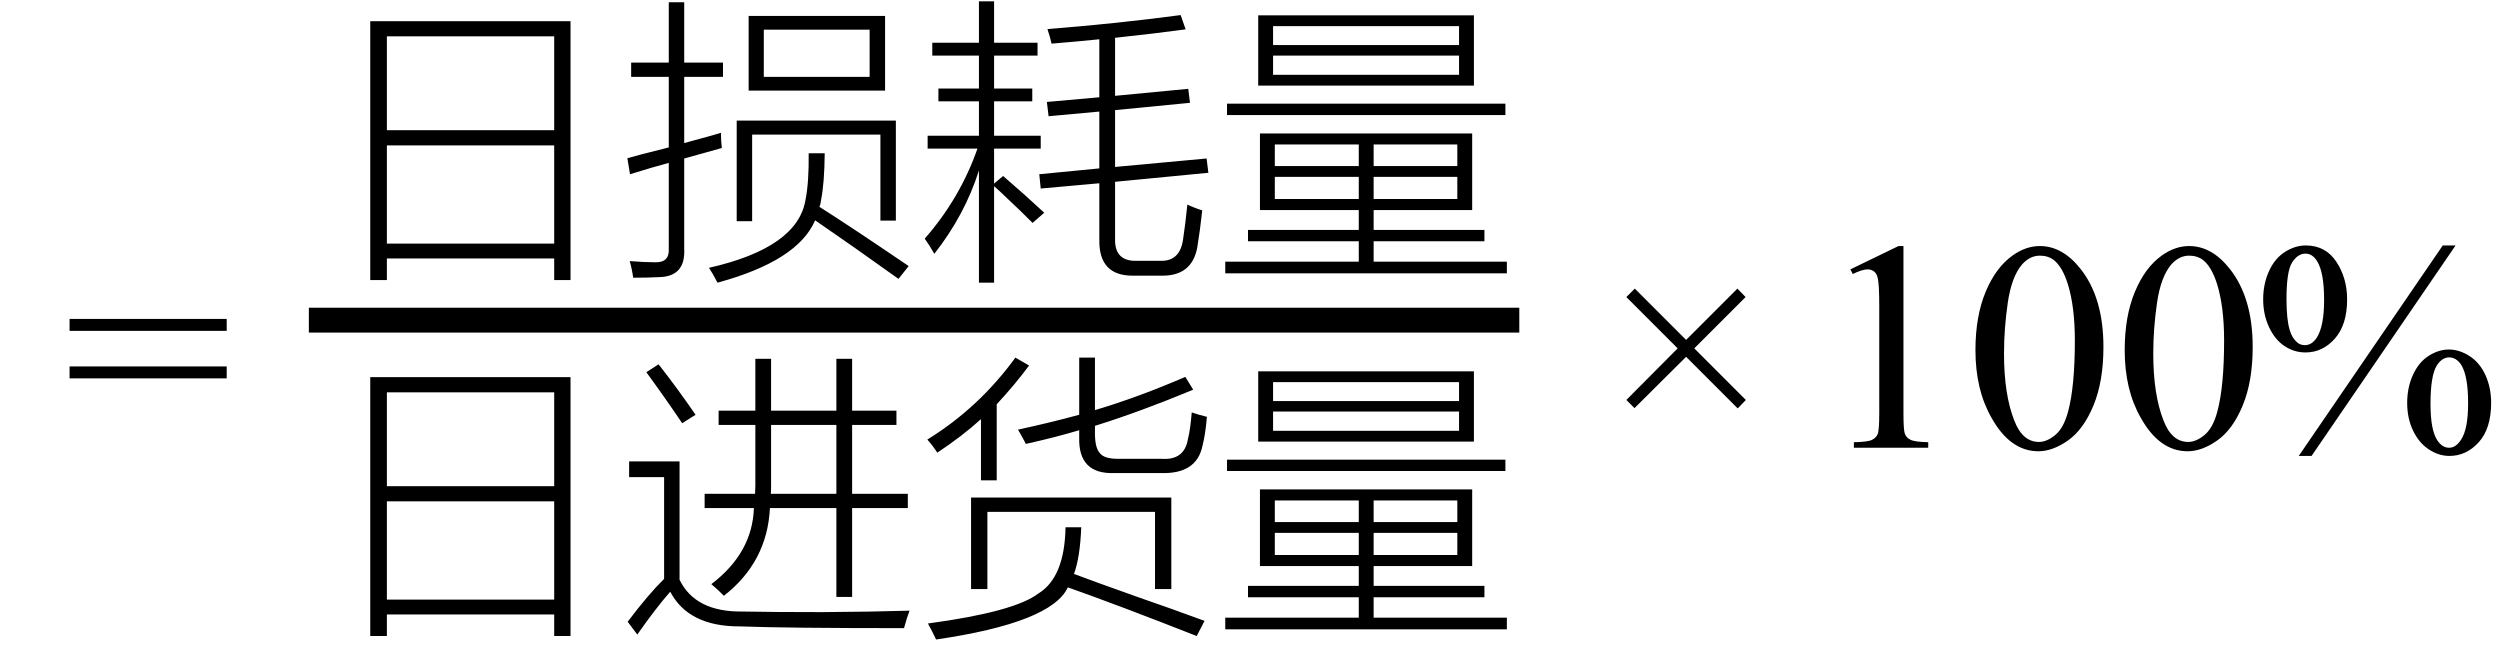 <svg xmlns="http://www.w3.org/2000/svg" xmlns:xlink="http://www.w3.org/1999/xlink" stroke-dasharray="none" shape-rendering="auto" font-family="'Dialog'" width="134" text-rendering="auto" fill-opacity="1" contentScriptType="text/ecmascript" color-interpolation="auto" color-rendering="auto" preserveAspectRatio="xMidYMid meet" font-size="12" fill="black" stroke="black" image-rendering="auto" stroke-miterlimit="10" zoomAndPan="magnify" version="1.0" stroke-linecap="square" stroke-linejoin="miter" contentStyleType="text/css" font-style="normal" height="35" stroke-width="1" stroke-dashoffset="0" font-weight="normal" stroke-opacity="1"><defs id="genericDefs"/><g><g text-rendering="optimizeLegibility" transform="translate(3.432,24)" color-rendering="optimizeQuality" color-interpolation="linearRGB" image-rendering="optimizeQuality"><path d="M0.297 -6.906 L8.719 -6.906 L8.719 -6.266 L0.297 -6.266 L0.297 -6.906 ZM0.297 -4.359 L8.719 -4.359 L8.719 -3.719 L0.297 -3.719 L0.297 -4.359 Z" stroke="none"/></g><g text-rendering="optimizeLegibility" stroke-width="1.333" color-interpolation="linearRGB" color-rendering="optimizeQuality" image-rendering="optimizeQuality"><line y2="17.16" fill="none" x1="17.221" x2="80.768" y1="17.16"/><path d="M2.625 -12.078 L13.359 -12.078 L13.359 1.797 L12.484 1.797 L12.484 0.641 L3.516 0.641 L3.516 1.797 L2.625 1.797 L2.625 -12.078 ZM3.516 -5.422 L3.516 -0.156 L12.484 -0.156 L12.484 -5.422 L3.516 -5.422 ZM3.516 -11.266 L3.516 -6.234 L12.484 -6.234 L12.484 -11.266 L3.516 -11.266 ZM22.906 -12.359 L30.219 -12.359 L30.219 -8.359 L22.906 -8.359 L22.906 -12.359 ZM16.547 -3.875 L16.406 -4.734 Q16.641 -4.797 17.156 -4.938 Q18.141 -5.188 18.625 -5.312 L18.625 -9.094 L16.609 -9.094 L16.609 -9.859 L18.625 -9.859 L18.625 -13.094 L19.453 -13.094 L19.453 -9.859 L21.531 -9.859 L21.531 -9.094 L19.453 -9.094 L19.453 -5.547 Q19.922 -5.672 20.828 -5.922 Q21.234 -6.047 21.422 -6.094 Q21.422 -5.672 21.469 -5.281 Q21.219 -5.219 20.688 -5.062 Q19.875 -4.844 19.453 -4.719 L19.453 0.125 Q19.531 1.625 18.078 1.641 Q17.5 1.672 16.719 1.672 Q16.656 1.219 16.531 0.781 Q17.328 0.844 17.875 0.844 Q18.672 0.875 18.625 0.109 L18.625 -4.484 Q17.859 -4.281 16.547 -3.875 ZM23.719 -11.625 L23.719 -9.094 L29.391 -9.094 L29.391 -11.625 L23.719 -11.625 ZM22.266 -6.75 L30.797 -6.75 L30.797 -1.391 L29.969 -1.391 L29.969 -6 L23.094 -6 L23.094 -1.359 L22.266 -1.359 L22.266 -6.75 ZM30.938 1.734 Q28.453 -0.047 26.469 -1.406 Q25.547 0.766 21.234 1.938 Q21 1.469 20.781 1.141 Q25.531 0.062 25.953 -2.5 Q26.141 -3.422 26.125 -5 L26.984 -5 Q26.969 -3.375 26.781 -2.453 Q26.766 -2.281 26.703 -2.125 Q28.359 -1.078 31.484 1.047 L30.938 1.734 ZM39.141 -10.875 Q39.078 -11.188 38.922 -11.656 Q42.688 -11.953 46.062 -12.406 L46.328 -11.641 Q44.734 -11.422 42.547 -11.188 L42.547 -8.078 L46.469 -8.453 L46.562 -7.703 L42.547 -7.312 L42.547 -4.266 L47.453 -4.719 L47.547 -3.953 L42.547 -3.469 L42.547 -0.406 Q42.516 0.812 43.734 0.766 L44.984 0.766 Q46.016 0.797 46.188 -0.359 Q46.312 -1.172 46.422 -2.25 Q46.812 -2.062 47.219 -1.938 Q47.109 -0.906 46.953 0.047 Q46.672 1.562 45.094 1.562 L43.516 1.562 Q41.672 1.578 41.703 -0.359 L41.703 -3.391 L38.562 -3.109 L38.484 -3.875 L41.703 -4.188 L41.703 -7.234 L38.984 -6.984 L38.891 -7.75 L41.703 -8 L41.703 -11.109 Q40.484 -10.984 39.141 -10.875 ZM32.859 0.391 Q32.594 -0.078 32.344 -0.422 Q34.234 -2.578 35.172 -5.25 L32.5 -5.25 L32.5 -5.938 L35.25 -5.938 L35.25 -7.781 L33.078 -7.781 L33.078 -8.469 L35.25 -8.469 L35.25 -10.234 L32.75 -10.234 L32.75 -10.922 L35.25 -10.922 L35.25 -13.141 L36.062 -13.141 L36.062 -10.922 L38.391 -10.922 L38.391 -10.234 L36.062 -10.234 L36.062 -8.469 L38.109 -8.469 L38.109 -7.781 L36.062 -7.781 L36.062 -5.938 L38.562 -5.938 L38.562 -5.25 L36.062 -5.25 L36.062 -3.375 L36.547 -3.781 Q37.797 -2.703 38.75 -1.812 L38.125 -1.266 Q37.672 -1.734 36.359 -2.969 Q36.156 -3.156 36.062 -3.234 L36.062 1.938 L35.25 1.938 L35.25 -4.078 Q34.5 -1.703 32.859 0.391 ZM50.312 -6.062 L61.688 -6.062 L61.688 -1.953 L56.406 -1.953 L56.406 -0.891 L62.344 -0.891 L62.344 -0.281 L56.406 -0.281 L56.406 0.812 L63.547 0.812 L63.547 1.438 L48.453 1.438 L48.453 0.812 L55.609 0.812 L55.609 -0.281 L49.672 -0.281 L49.672 -0.891 L55.609 -0.891 L55.609 -1.953 L50.312 -1.953 L50.312 -6.062 ZM50.219 -12.391 L61.781 -12.391 L61.781 -8.625 L50.219 -8.625 L50.219 -12.391 ZM51.016 -10.234 L51.016 -9.203 L60.984 -9.203 L60.984 -10.234 L51.016 -10.234 ZM51.016 -11.812 L51.016 -10.797 L60.984 -10.797 L60.984 -11.812 L51.016 -11.812 ZM48.547 -7.656 L63.469 -7.656 L63.469 -7.047 L48.547 -7.047 L48.547 -7.656 ZM51.109 -3.734 L51.109 -2.547 L55.609 -2.547 L55.609 -3.734 L51.109 -3.734 ZM56.406 -3.734 L56.406 -2.547 L60.891 -2.547 L60.891 -3.734 L56.406 -3.734 ZM51.109 -5.469 L51.109 -4.312 L55.609 -4.312 L55.609 -5.469 L51.109 -5.469 ZM60.891 -5.469 L56.406 -5.469 L56.406 -4.312 L60.891 -4.312 L60.891 -5.469 Z" stroke-width="1" transform="translate(17.221,13.214)" stroke="none"/></g><g text-rendering="optimizeLegibility" transform="translate(17.221,32.294)" color-rendering="optimizeQuality" color-interpolation="linearRGB" image-rendering="optimizeQuality"><path d="M2.625 -12.078 L13.359 -12.078 L13.359 1.797 L12.484 1.797 L12.484 0.641 L3.516 0.641 L3.516 1.797 L2.625 1.797 L2.625 -12.078 ZM3.516 -5.422 L3.516 -0.156 L12.484 -0.156 L12.484 -5.422 L3.516 -5.422 ZM3.516 -11.266 L3.516 -6.234 L12.484 -6.234 L12.484 -11.266 L3.516 -11.266 ZM20.547 -5.828 L23.25 -5.828 Q23.25 -5.969 23.266 -6.266 Q23.266 -6.594 23.266 -6.781 L23.266 -9.516 L21.297 -9.516 L21.297 -10.281 L23.266 -10.281 L23.266 -13.062 L24.109 -13.062 L24.109 -10.281 L27.609 -10.281 L27.609 -13.062 L28.453 -13.062 L28.453 -10.281 L30.828 -10.281 L30.828 -9.516 L28.453 -9.516 L28.453 -5.828 L31.438 -5.828 L31.438 -5.062 L28.453 -5.062 L28.453 -0.297 L27.609 -0.297 L27.609 -5.062 L24.047 -5.062 Q23.906 -2.172 21.578 -0.359 Q21.297 -0.656 20.906 -0.984 Q23.109 -2.656 23.188 -5.062 L20.547 -5.062 L20.547 -5.828 ZM22.578 0.484 Q24.219 0.516 26.844 0.516 Q29.453 0.5 31.531 0.438 Q31.391 0.797 31.234 1.375 Q24.922 1.375 22.453 1.281 Q19.688 1.297 18.703 -0.578 Q17.922 0.312 16.938 1.719 L16.422 1.031 Q17.531 -0.438 18.375 -1.266 L18.375 -6.719 L16.5 -6.719 L16.5 -7.562 L19.203 -7.562 L19.203 -1.219 Q20.047 0.516 22.578 0.484 ZM24.109 -6.875 Q24.109 -6.453 24.109 -6.25 Q24.109 -6.016 24.094 -5.828 L27.609 -5.828 L27.609 -9.516 L24.109 -9.516 L24.109 -6.875 ZM19.344 -9.609 Q18.484 -10.891 17.422 -12.344 L18.078 -12.766 Q19.016 -11.578 20.062 -10.062 L19.344 -9.609 ZM37.766 -8.5 Q37.641 -8.75 37.344 -9.266 Q39.078 -9.641 40.625 -10.062 L40.625 -13.125 L41.469 -13.125 L41.469 -10.312 Q43.828 -11.016 46.312 -12.094 L46.734 -11.406 Q43.875 -10.219 41.469 -9.469 L41.469 -9.062 Q41.469 -8.266 41.75 -7.984 Q42 -7.688 42.75 -7.703 L45.031 -7.703 Q46.266 -7.609 46.453 -8.766 Q46.578 -9.25 46.656 -10.188 Q47.016 -10.062 47.469 -9.953 Q47.391 -9.016 47.234 -8.406 Q46.922 -6.875 45 -6.938 L42.531 -6.938 Q40.562 -6.859 40.625 -8.859 L40.625 -9.234 Q39.312 -8.844 37.766 -8.5 ZM32.516 1.125 Q37.156 0.5 38.438 -0.484 Q39.844 -1.344 39.891 -4.031 L40.734 -4.031 Q40.672 -2.422 40.344 -1.531 Q41.375 -1.141 43.75 -0.297 Q45.516 0.312 47.344 0.984 L46.922 1.797 Q42.75 0.156 40.016 -0.812 Q39.141 1.078 32.953 1.984 Q32.766 1.578 32.516 1.125 ZM34.828 -5.625 L45.562 -5.625 L45.562 -0.719 L44.688 -0.719 L44.688 -4.859 L35.703 -4.859 L35.703 -0.719 L34.828 -0.719 L34.828 -5.625 ZM33.016 -8.031 Q32.812 -8.359 32.484 -8.734 Q35.25 -10.438 37.203 -13.125 L37.938 -12.703 Q37.188 -11.688 36.203 -10.625 L36.203 -6.547 L35.359 -6.547 L35.359 -9.828 Q34.344 -8.906 33.016 -8.031 ZM50.312 -6.062 L61.688 -6.062 L61.688 -1.953 L56.406 -1.953 L56.406 -0.891 L62.344 -0.891 L62.344 -0.281 L56.406 -0.281 L56.406 0.812 L63.547 0.812 L63.547 1.438 L48.453 1.438 L48.453 0.812 L55.609 0.812 L55.609 -0.281 L49.672 -0.281 L49.672 -0.891 L55.609 -0.891 L55.609 -1.953 L50.312 -1.953 L50.312 -6.062 ZM50.219 -12.391 L61.781 -12.391 L61.781 -8.625 L50.219 -8.625 L50.219 -12.391 ZM51.016 -10.234 L51.016 -9.203 L60.984 -9.203 L60.984 -10.234 L51.016 -10.234 ZM51.016 -11.812 L51.016 -10.797 L60.984 -10.797 L60.984 -11.812 L51.016 -11.812 ZM48.547 -7.656 L63.469 -7.656 L63.469 -7.047 L48.547 -7.047 L48.547 -7.656 ZM51.109 -3.734 L51.109 -2.547 L55.609 -2.547 L55.609 -3.734 L51.109 -3.734 ZM56.406 -3.734 L56.406 -2.547 L60.891 -2.547 L60.891 -3.734 L56.406 -3.734 ZM51.109 -5.469 L51.109 -4.312 L55.609 -4.312 L55.609 -5.469 L51.109 -5.469 ZM60.891 -5.469 L56.406 -5.469 L56.406 -4.312 L60.891 -4.312 L60.891 -5.469 Z" stroke="none"/></g><g text-rendering="optimizeLegibility" transform="translate(85.875,24)" color-rendering="optimizeQuality" color-interpolation="linearRGB" image-rendering="optimizeQuality"><path d="M1.297 -2.562 L4.047 -5.328 L1.297 -8.078 L1.75 -8.531 L4.5 -5.781 L7.25 -8.531 L7.688 -8.078 L4.938 -5.328 L7.703 -2.562 L7.266 -2.109 L4.5 -4.875 L1.734 -2.125 L1.297 -2.562 Z" stroke="none"/></g><g text-rendering="optimizeLegibility" transform="translate(97.306,24)" color-rendering="optimizeQuality" color-interpolation="linearRGB" image-rendering="optimizeQuality"><path d="M1.875 -9.562 L4.453 -10.812 L4.719 -10.812 L4.719 -1.875 Q4.719 -0.984 4.789 -0.766 Q4.859 -0.547 5.094 -0.43 Q5.328 -0.312 6.047 -0.297 L6.047 0 L2.062 0 L2.062 -0.297 Q2.812 -0.312 3.031 -0.422 Q3.25 -0.531 3.336 -0.727 Q3.422 -0.922 3.422 -1.875 L3.422 -7.594 Q3.422 -8.75 3.344 -9.078 Q3.297 -9.328 3.148 -9.445 Q3 -9.562 2.797 -9.562 Q2.516 -9.562 2 -9.312 L1.875 -9.562 ZM8.578 -5.234 Q8.578 -7.047 9.125 -8.359 Q9.672 -9.672 10.578 -10.312 Q11.281 -10.812 12.031 -10.812 Q13.25 -10.812 14.219 -9.578 Q15.438 -8.031 15.438 -5.406 Q15.438 -3.562 14.906 -2.273 Q14.375 -0.984 13.547 -0.398 Q12.719 0.188 11.953 0.188 Q10.438 0.188 9.438 -1.609 Q8.578 -3.109 8.578 -5.234 ZM10.109 -5.047 Q10.109 -2.859 10.656 -1.469 Q11.094 -0.312 11.984 -0.312 Q12.406 -0.312 12.859 -0.688 Q13.312 -1.062 13.547 -1.953 Q13.906 -3.297 13.906 -5.75 Q13.906 -7.562 13.531 -8.766 Q13.25 -9.672 12.797 -10.047 Q12.484 -10.297 12.031 -10.297 Q11.5 -10.297 11.078 -9.828 Q10.516 -9.172 10.312 -7.781 Q10.109 -6.391 10.109 -5.047 ZM16.578 -5.234 Q16.578 -7.047 17.125 -8.359 Q17.672 -9.672 18.578 -10.312 Q19.281 -10.812 20.031 -10.812 Q21.25 -10.812 22.219 -9.578 Q23.438 -8.031 23.438 -5.406 Q23.438 -3.562 22.906 -2.273 Q22.375 -0.984 21.547 -0.398 Q20.719 0.188 19.953 0.188 Q18.438 0.188 17.438 -1.609 Q16.578 -3.109 16.578 -5.234 ZM18.109 -5.047 Q18.109 -2.859 18.656 -1.469 Q19.094 -0.312 19.984 -0.312 Q20.406 -0.312 20.859 -0.688 Q21.312 -1.062 21.547 -1.953 Q21.906 -3.297 21.906 -5.75 Q21.906 -7.562 21.531 -8.766 Q21.25 -9.672 20.797 -10.047 Q20.484 -10.297 20.031 -10.297 Q19.5 -10.297 19.078 -9.828 Q18.516 -9.172 18.312 -7.781 Q18.109 -6.391 18.109 -5.047 Z" stroke="none"/></g><g text-rendering="optimizeLegibility" transform="translate(120.744,24)" color-rendering="optimizeQuality" color-interpolation="linearRGB" image-rendering="optimizeQuality"><path d="M10.875 -10.844 L3.156 0.438 L2.469 0.438 L10.188 -10.844 L10.875 -10.844 ZM2.844 -10.844 Q3.906 -10.844 4.484 -9.969 Q5.062 -9.094 5.062 -7.953 Q5.062 -6.594 4.406 -5.852 Q3.75 -5.109 2.828 -5.109 Q2.219 -5.109 1.703 -5.453 Q1.188 -5.797 0.875 -6.469 Q0.562 -7.141 0.562 -7.953 Q0.562 -8.781 0.875 -9.469 Q1.188 -10.156 1.734 -10.5 Q2.281 -10.844 2.844 -10.844 ZM2.828 -10.406 Q2.422 -10.406 2.117 -9.938 Q1.812 -9.469 1.812 -7.969 Q1.812 -6.875 1.984 -6.312 Q2.109 -5.875 2.391 -5.641 Q2.562 -5.5 2.797 -5.5 Q3.172 -5.5 3.438 -5.906 Q3.828 -6.516 3.828 -7.922 Q3.828 -9.406 3.453 -10 Q3.203 -10.406 2.828 -10.406 ZM10.516 -5.266 Q11.078 -5.266 11.625 -4.914 Q12.172 -4.562 12.477 -3.891 Q12.781 -3.219 12.781 -2.406 Q12.781 -1.031 12.117 -0.297 Q11.453 0.438 10.547 0.438 Q9.969 0.438 9.438 0.086 Q8.906 -0.266 8.594 -0.922 Q8.281 -1.578 8.281 -2.406 Q8.281 -3.234 8.594 -3.914 Q8.906 -4.594 9.438 -4.93 Q9.969 -5.266 10.516 -5.266 ZM10.531 -4.844 Q10.156 -4.844 9.875 -4.422 Q9.531 -3.875 9.531 -2.359 Q9.531 -0.953 9.891 -0.406 Q10.156 0 10.531 0 Q10.891 0 11.172 -0.438 Q11.547 -1 11.547 -2.391 Q11.547 -3.859 11.172 -4.453 Q10.906 -4.844 10.531 -4.844 Z" stroke="none"/></g></g></svg>